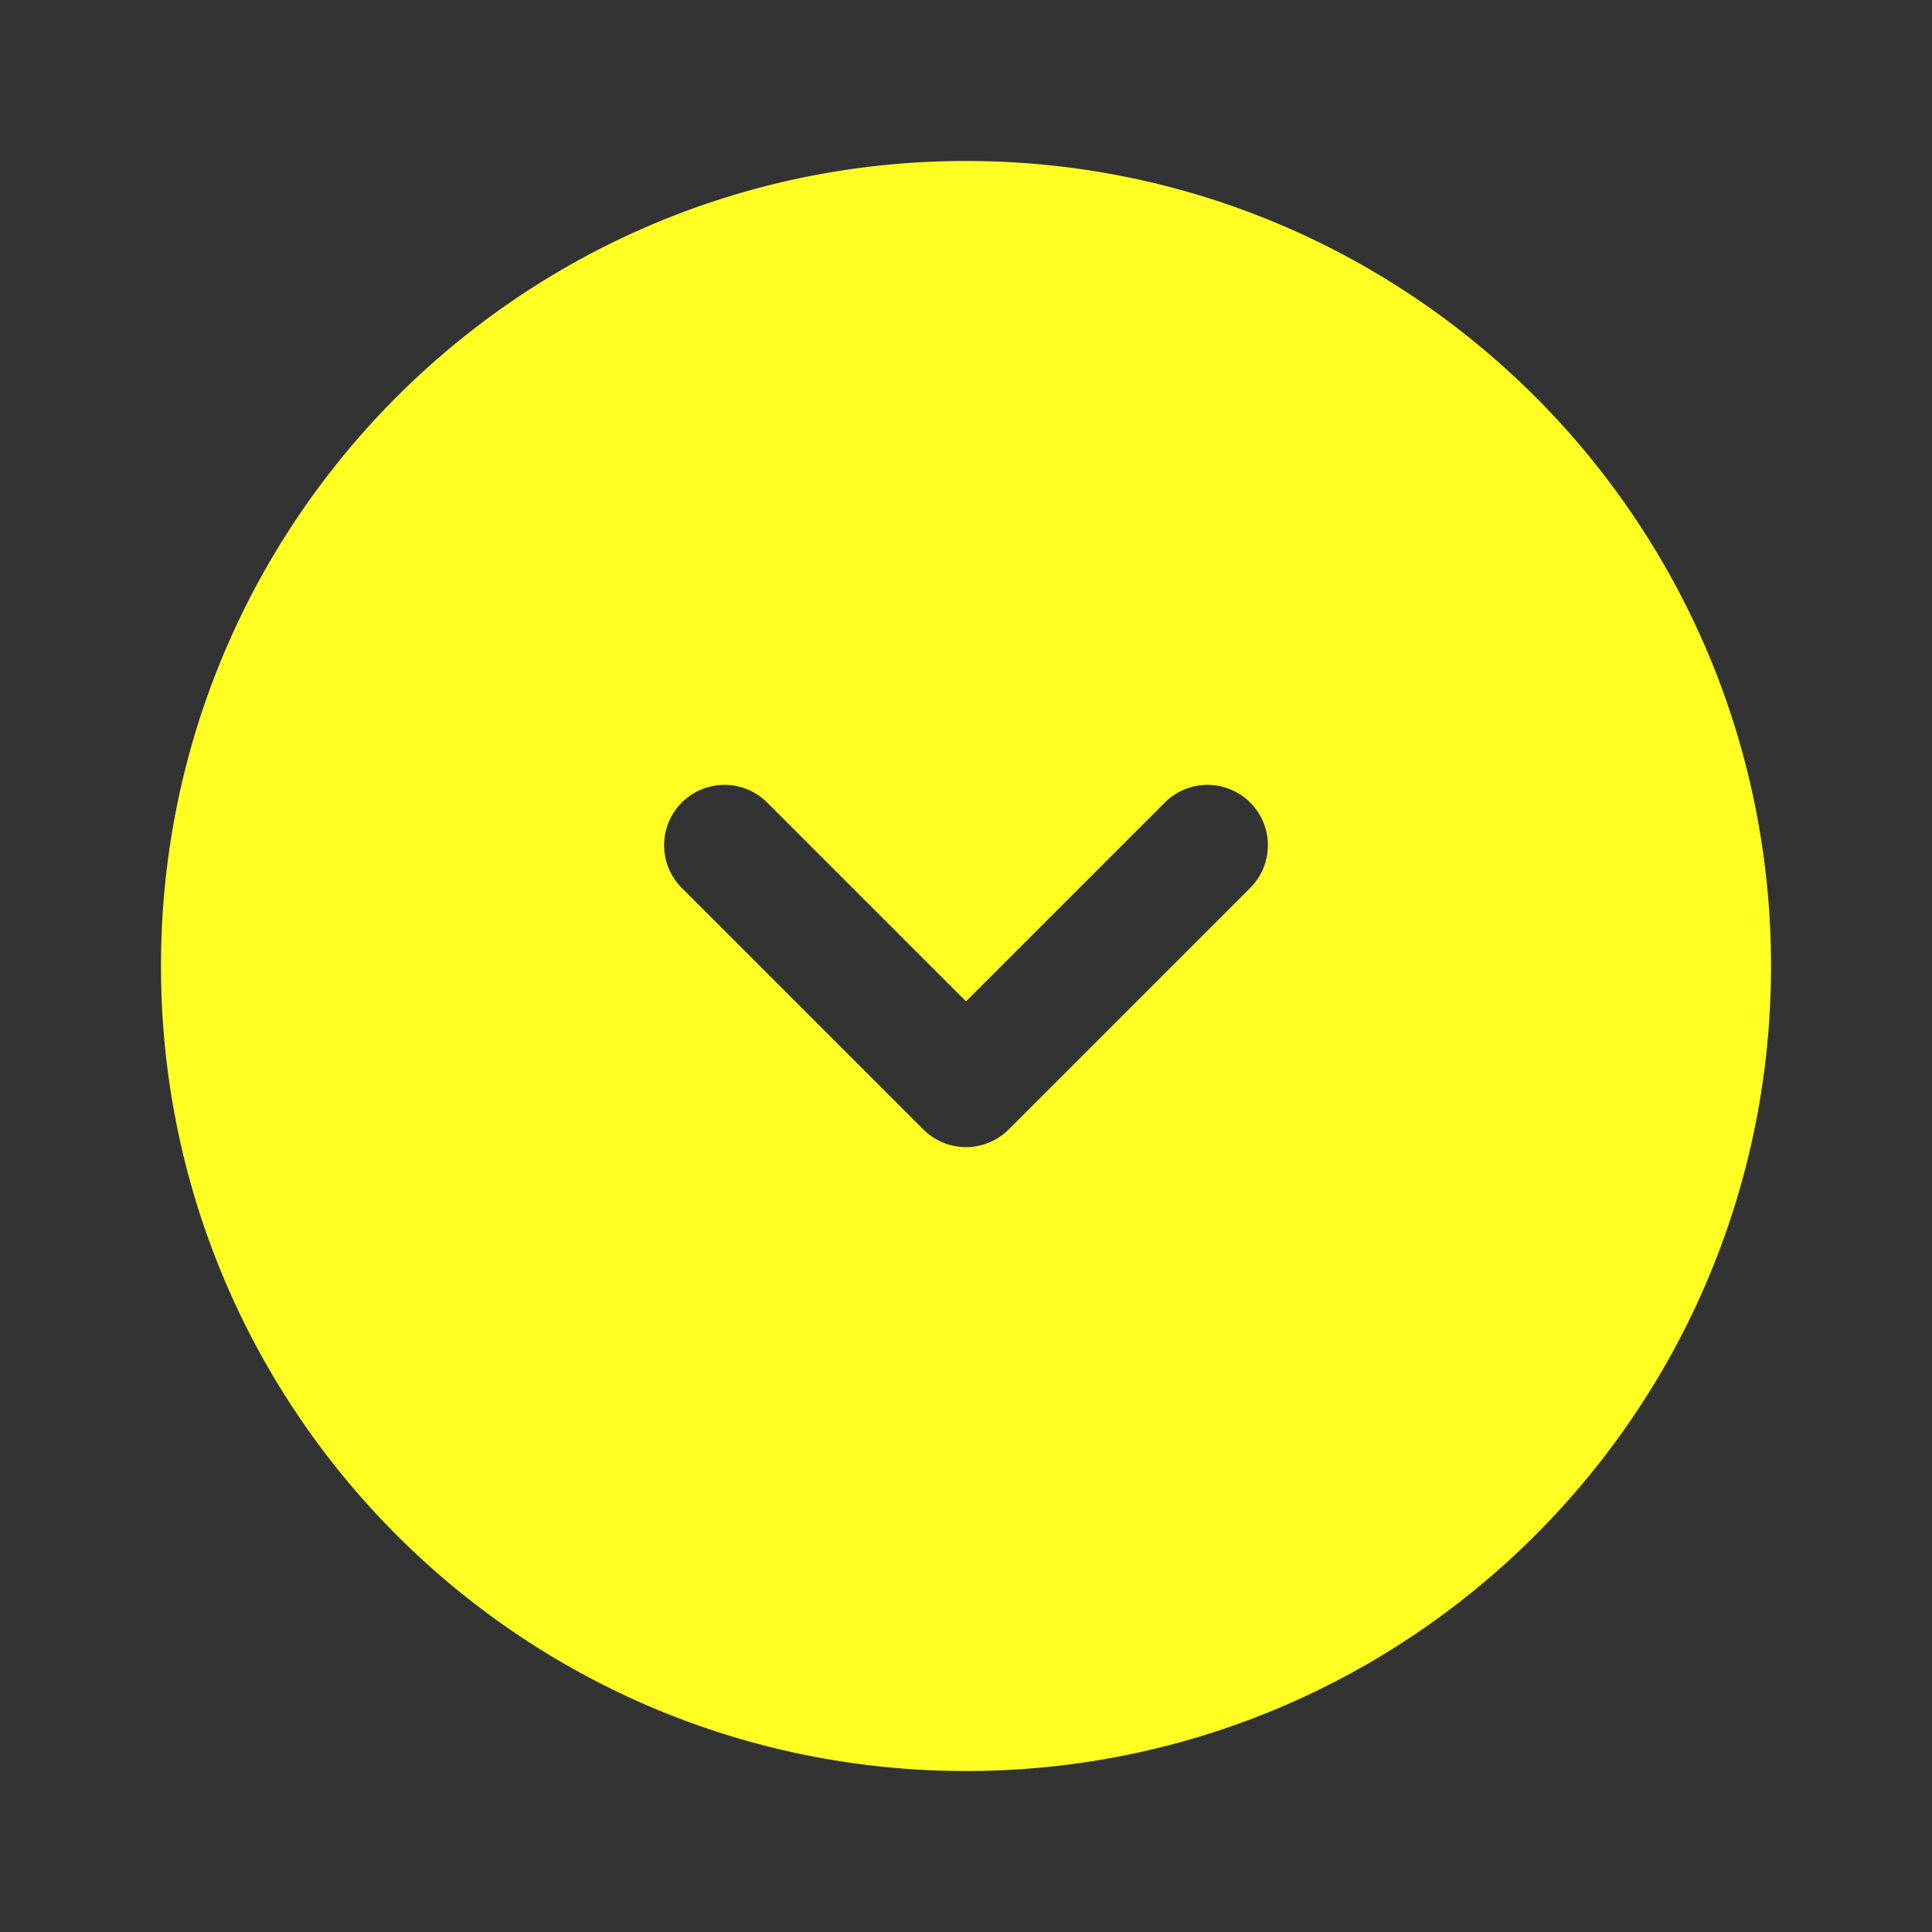 <svg xmlns="http://www.w3.org/2000/svg" width="40" height="40" fill="none"><rect width="100%" height="100%" fill="#333333" stroke="none"/><path fill="#FEFE22" fill-rule="evenodd" d="M20 3.333C10.795 3.333 3.333 10.795 3.333 20c0 9.205 7.462 16.667 16.667 16.667 9.205 0 16.667-7.462 16.667-16.667 0-9.205-7.462-16.667-16.667-16.667Zm0 20.417a1.25 1.25 0 0 1-.884-.366l-5-5a1.25 1.25 0 1 1 1.768-1.768L20 20.732l4.116-4.116a1.25 1.25 0 1 1 1.768 1.768l-5 5a1.25 1.25 0 0 1-.884.366Z" clip-rule="evenodd"/></svg>